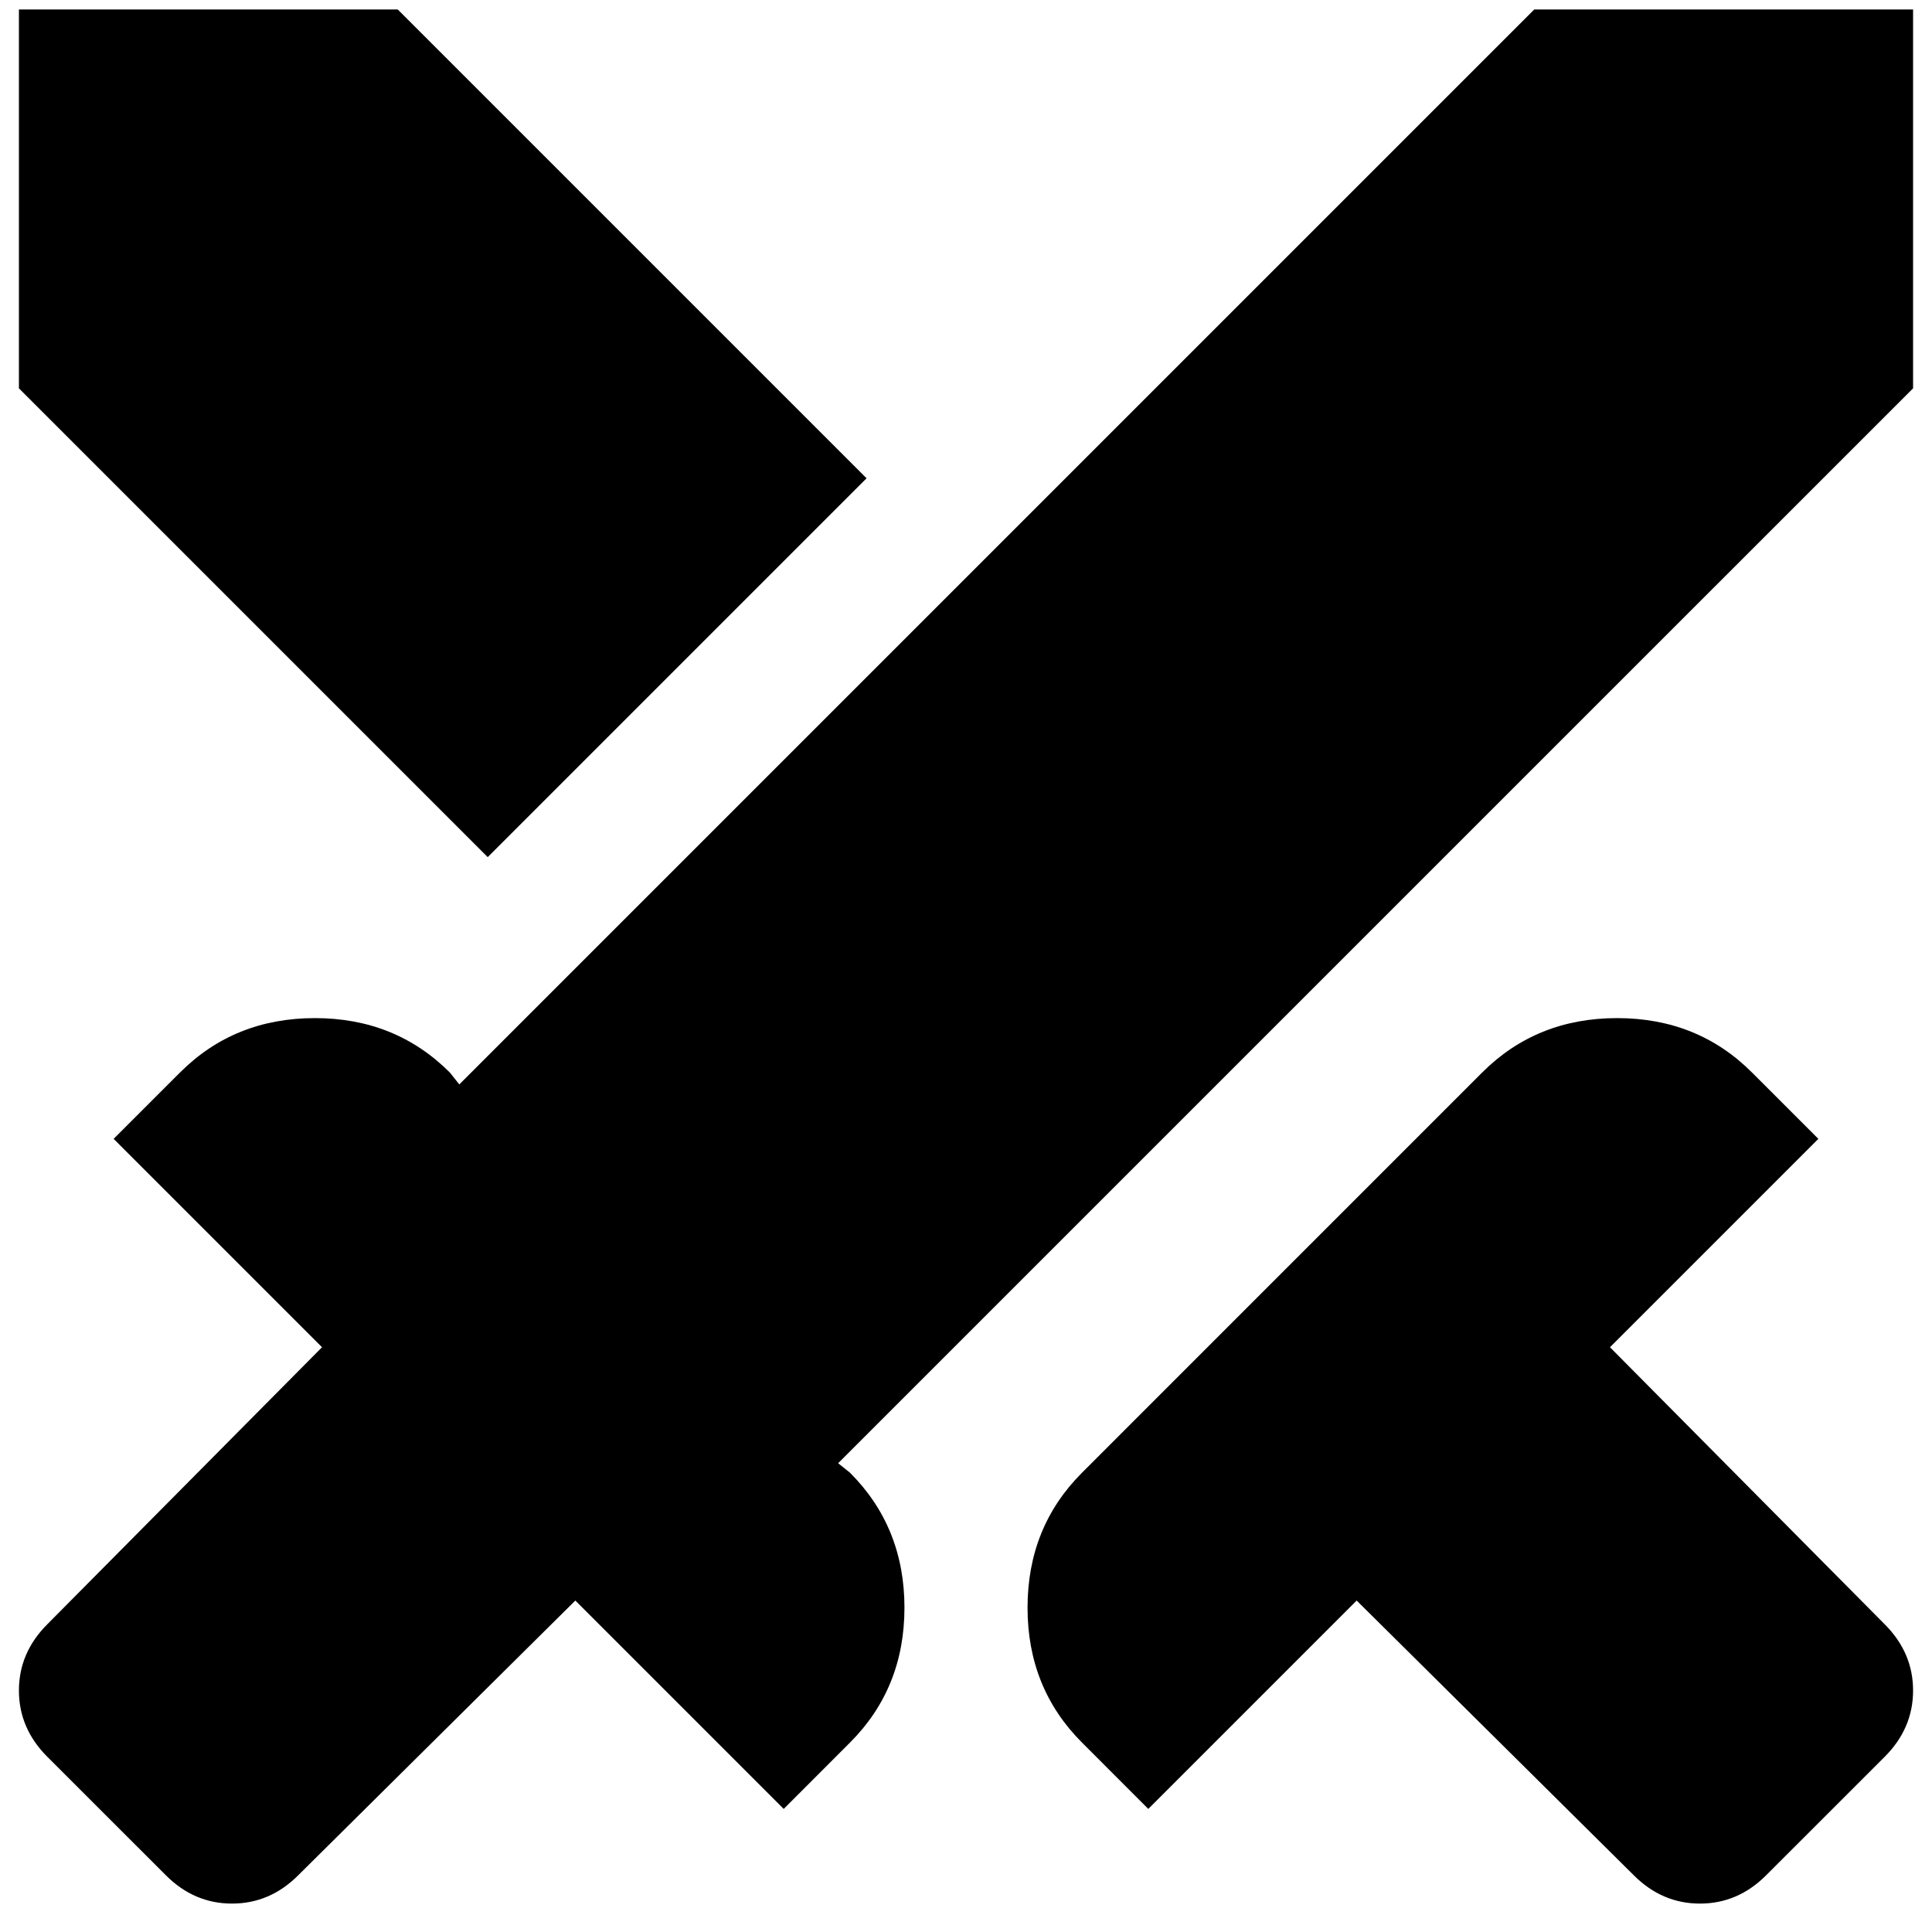 <svg width="34" height="34" viewBox="0 0 34 34" fill="none" xmlns="http://www.w3.org/2000/svg">
<path d="M28.75 33L23.875 28.167L20.208 31.834L19.042 30.667C18.403 30.028 18.083 29.236 18.083 28.292C18.083 27.348 18.403 26.556 19.042 25.917L26.083 18.875C26.722 18.236 27.514 17.917 28.458 17.917C29.403 17.917 30.195 18.236 30.833 18.875L32 20.042L28.333 23.709L33.167 28.584C33.5 28.917 33.667 29.306 33.667 29.75C33.667 30.195 33.5 30.584 33.167 30.917L31.083 33C30.75 33.334 30.361 33.5 29.917 33.5C29.472 33.5 29.083 33.334 28.75 33ZM33.667 6.834L14.75 25.75L14.958 25.917C15.597 26.556 15.917 27.348 15.917 28.292C15.917 29.236 15.597 30.028 14.958 30.667L13.792 31.834L10.125 28.167L5.25 33C4.917 33.334 4.528 33.5 4.083 33.5C3.639 33.5 3.25 33.334 2.917 33L0.833 30.917C0.5 30.584 0.333 30.195 0.333 29.75C0.333 29.306 0.5 28.917 0.833 28.584L5.667 23.709L2 20.042L3.167 18.875C3.806 18.236 4.597 17.917 5.542 17.917C6.486 17.917 7.278 18.236 7.917 18.875L8.083 19.084L27 0.167H33.667V6.834ZM8.583 15.084L0.333 6.834V0.167H7L15.25 8.417L8.583 15.084Z" fill="black"/>
</svg>
